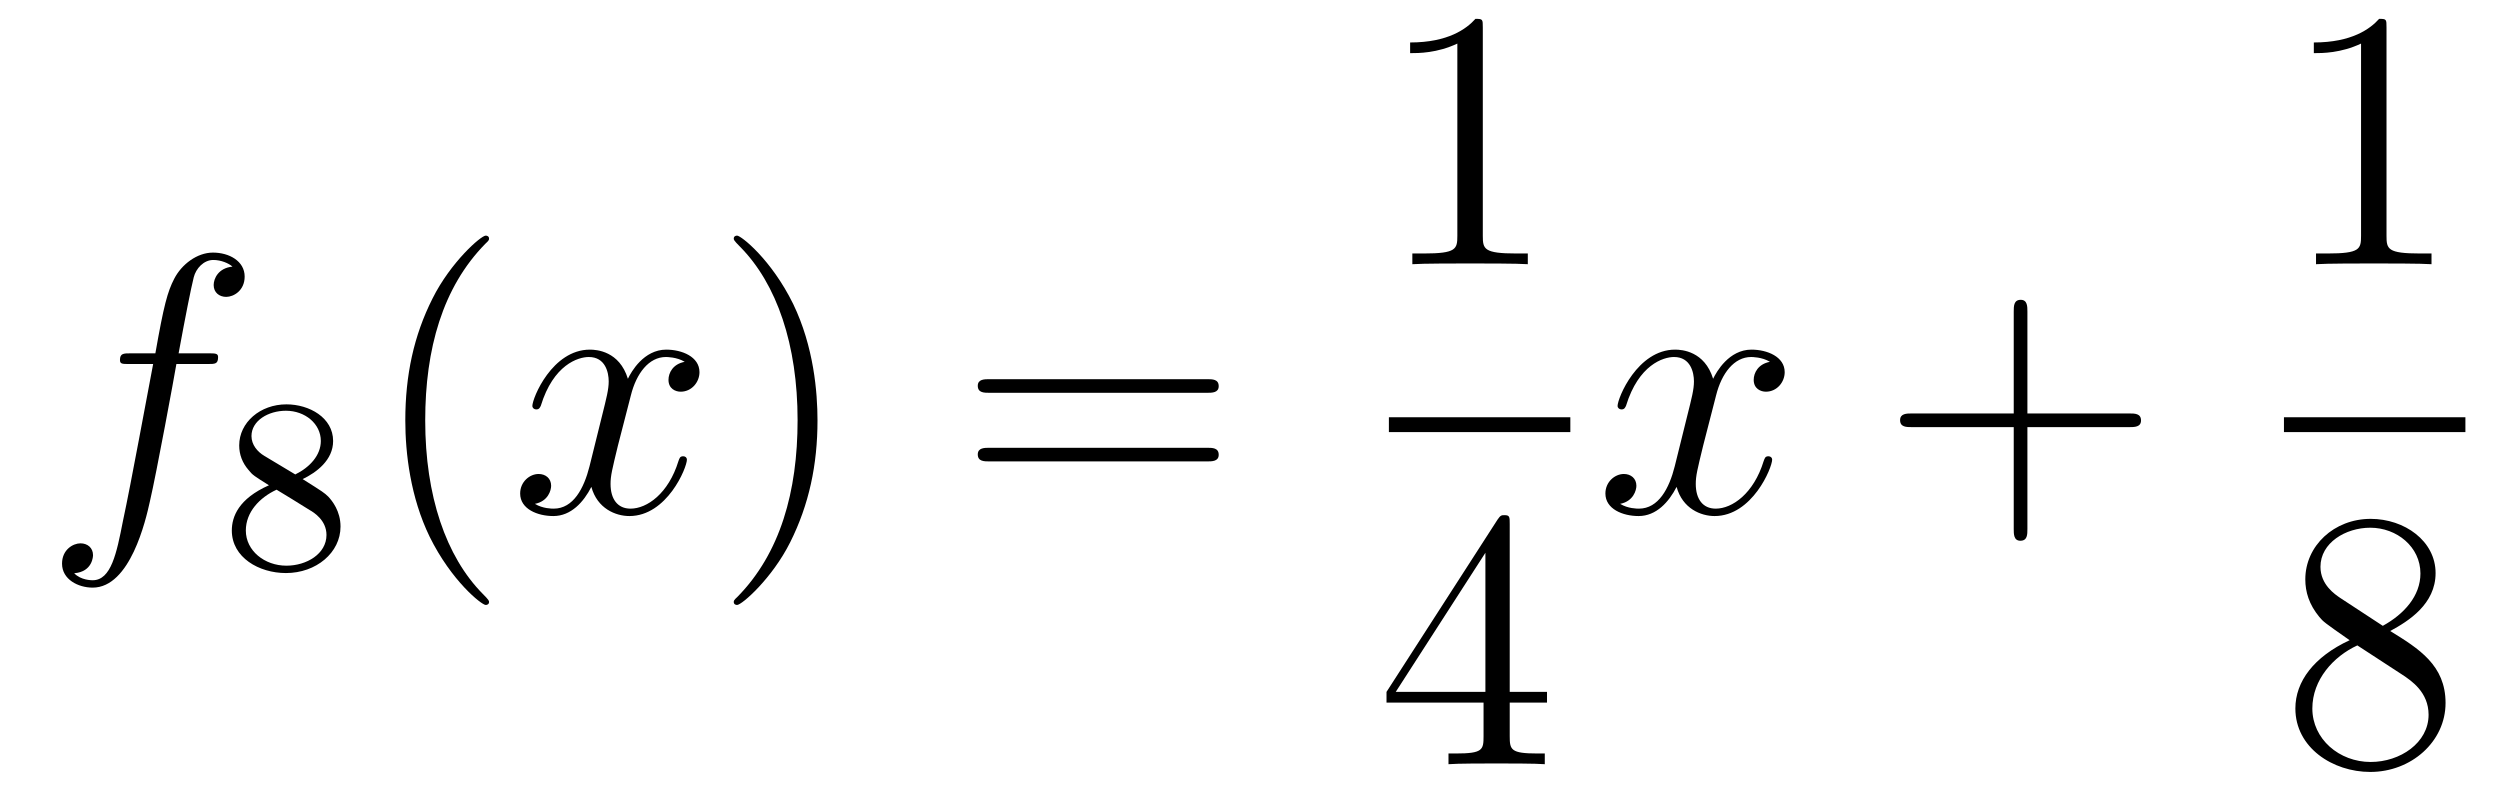 <?xml version='1.0'?>
<!-- This file was generated by dvisvgm 1.14.1 -->
<svg height='26pt' version='1.1' viewBox='0 -26 81 26' width='81pt' xmlns='http://www.w3.org/2000/svg' xmlns:xlink='http://www.w3.org/1999/xlink'>
<g id='page1'>
<g transform='matrix(1 0 0 1 -127 641)'>
<path d='M133.732 -655.206C133.971 -655.206 134.066 -655.206 134.066 -655.433C134.066 -655.552 133.971 -655.552 133.755 -655.552H132.787C133.014 -656.783 133.182 -657.632 133.277 -658.015C133.349 -658.302 133.6 -658.577 133.911 -658.577C134.162 -658.577 134.413 -658.469 134.532 -658.362C134.066 -658.314 133.923 -657.967 133.923 -657.764C133.923 -657.525 134.102 -657.381 134.329 -657.381C134.568 -657.381 134.927 -657.584 134.927 -658.039C134.927 -658.541 134.425 -658.816 133.899 -658.816C133.385 -658.816 132.883 -658.433 132.644 -657.967C132.428 -657.548 132.309 -657.118 132.034 -655.552H131.233C131.006 -655.552 130.887 -655.552 130.887 -655.337C130.887 -655.206 130.958 -655.206 131.197 -655.206H131.962C131.747 -654.094 131.257 -651.392 130.982 -650.113C130.779 -649.073 130.6 -648.2 130.002 -648.2C129.966 -648.2 129.619 -648.2 129.404 -648.427C130.014 -648.475 130.014 -649.001 130.014 -649.013C130.014 -649.252 129.834 -649.396 129.608 -649.396C129.368 -649.396 129.01 -649.192 129.01 -648.738C129.01 -648.224 129.536 -647.961 130.002 -647.961C131.221 -647.961 131.723 -650.149 131.855 -650.747C132.07 -651.667 132.656 -654.847 132.715 -655.206H133.732Z' fill-rule='evenodd'/>
<path d='M136.806 -651.477C137.252 -651.692 137.793 -652.09 137.793 -652.712C137.793 -653.469 137.021 -653.899 136.28 -653.899C135.435 -653.899 134.75 -653.317 134.75 -652.568C134.75 -652.273 134.853 -652.002 135.053 -651.772C135.188 -651.604 135.22 -651.588 135.714 -651.277C134.726 -650.839 134.511 -650.257 134.511 -649.811C134.511 -648.935 135.395 -648.433 136.264 -648.433C137.244 -648.433 138.033 -649.094 138.033 -649.939C138.033 -650.441 137.762 -650.775 137.634 -650.911C137.499 -651.038 137.491 -651.046 136.806 -651.477ZM135.57 -652.226C135.339 -652.361 135.148 -652.592 135.148 -652.871C135.148 -653.373 135.698 -653.692 136.264 -653.692C136.885 -653.692 137.395 -653.269 137.395 -652.712C137.395 -652.249 137.037 -651.859 136.567 -651.628L135.57 -652.226ZM135.961 -651.134C135.993 -651.118 136.901 -650.56 137.037 -650.472C137.164 -650.401 137.578 -650.146 137.578 -649.668C137.578 -649.054 136.933 -648.672 136.28 -648.672C135.57 -648.672 134.965 -649.158 134.965 -649.811C134.965 -650.409 135.411 -650.879 135.961 -651.134Z' fill-rule='evenodd'/>
<path d='M142.845 -647.495C142.845 -647.531 142.845 -647.555 142.642 -647.758C141.447 -648.966 140.777 -650.938 140.777 -653.377C140.777 -655.696 141.339 -657.692 142.726 -659.103C142.845 -659.21 142.845 -659.234 142.845 -659.27C142.845 -659.342 142.785 -659.366 142.737 -659.366C142.582 -659.366 141.602 -658.505 141.016 -657.333C140.407 -656.126 140.132 -654.847 140.132 -653.377C140.132 -652.312 140.299 -650.89 140.92 -649.611C141.626 -648.177 142.606 -647.399 142.737 -647.399C142.785 -647.399 142.845 -647.423 142.845 -647.495Z' fill-rule='evenodd'/>
<path d='M149.185 -655.277C148.802 -655.206 148.659 -654.919 148.659 -654.692C148.659 -654.405 148.886 -654.309 149.053 -654.309C149.412 -654.309 149.663 -654.62 149.663 -654.942C149.663 -655.445 149.089 -655.672 148.587 -655.672C147.858 -655.672 147.451 -654.954 147.344 -654.727C147.069 -655.624 146.328 -655.672 146.113 -655.672C144.893 -655.672 144.248 -654.106 144.248 -653.843C144.248 -653.795 144.295 -653.735 144.379 -653.735C144.475 -653.735 144.499 -653.807 144.523 -653.855C144.929 -655.182 145.73 -655.433 146.077 -655.433C146.615 -655.433 146.722 -654.931 146.722 -654.644C146.722 -654.381 146.65 -654.106 146.507 -653.532L146.101 -651.894C145.921 -651.177 145.575 -650.52 144.941 -650.52C144.881 -650.52 144.583 -650.52 144.331 -650.675C144.762 -650.759 144.857 -651.117 144.857 -651.261C144.857 -651.5 144.678 -651.643 144.451 -651.643C144.164 -651.643 143.853 -651.392 143.853 -651.01C143.853 -650.508 144.415 -650.28 144.929 -650.28C145.503 -650.28 145.91 -650.735 146.16 -651.225C146.352 -650.52 146.949 -650.28 147.392 -650.28C148.611 -650.28 149.256 -651.847 149.256 -652.109C149.256 -652.169 149.209 -652.217 149.137 -652.217C149.03 -652.217 149.017 -652.157 148.982 -652.062C148.659 -651.01 147.966 -650.52 147.428 -650.52C147.009 -650.52 146.782 -650.83 146.782 -651.32C146.782 -651.583 146.83 -651.775 147.021 -652.564L147.44 -654.189C147.619 -654.907 148.025 -655.433 148.575 -655.433C148.599 -655.433 148.934 -655.433 149.185 -655.277Z' fill-rule='evenodd'/>
<path d='M153.487 -653.377C153.487 -654.285 153.368 -655.767 152.698 -657.154C151.993 -658.588 151.013 -659.366 150.881 -659.366C150.833 -659.366 150.774 -659.342 150.774 -659.27C150.774 -659.234 150.774 -659.21 150.977 -659.007C152.172 -657.8 152.842 -655.827 152.842 -653.388C152.842 -651.069 152.28 -649.073 150.893 -647.662C150.774 -647.555 150.774 -647.531 150.774 -647.495C150.774 -647.423 150.833 -647.399 150.881 -647.399C151.037 -647.399 152.017 -648.26 152.603 -649.432C153.213 -650.651 153.487 -651.942 153.487 -653.377Z' fill-rule='evenodd'/>
<path d='M166.104 -654.273C166.271 -654.273 166.486 -654.273 166.486 -654.488C166.486 -654.715 166.283 -654.715 166.104 -654.715H159.063C158.895 -654.715 158.68 -654.715 158.68 -654.5C158.68 -654.273 158.884 -654.273 159.063 -654.273H166.104ZM166.104 -652.05C166.271 -652.05 166.486 -652.05 166.486 -652.265C166.486 -652.492 166.283 -652.492 166.104 -652.492H159.063C158.895 -652.492 158.68 -652.492 158.68 -652.277C158.68 -652.05 158.884 -652.05 159.063 -652.05H166.104Z' fill-rule='evenodd'/>
<path d='M175.043 -666.102C175.043 -666.378 175.043 -666.389 174.804 -666.389C174.517 -666.067 173.919 -665.624 172.688 -665.624V-665.278C172.963 -665.278 173.56 -665.278 174.218 -665.588V-659.36C174.218 -658.93 174.182 -658.787 173.13 -658.787H172.76V-658.44C173.082 -658.464 174.242 -658.464 174.636 -658.464C175.031 -658.464 176.178 -658.464 176.501 -658.44V-658.787H176.131C175.079 -658.787 175.043 -658.93 175.043 -659.36V-666.102Z' fill-rule='evenodd'/>
<path d='M172 -653H177.879V-653.481H172'/>
<path d='M175.915 -650.022C175.915 -650.249 175.915 -650.309 175.748 -650.309C175.653 -650.309 175.617 -650.309 175.521 -650.166L171.923 -644.583V-644.236H175.067V-643.148C175.067 -642.706 175.043 -642.587 174.17 -642.587H173.931V-642.24C174.206 -642.264 175.15 -642.264 175.485 -642.264C175.82 -642.264 176.776 -642.264 177.051 -642.24V-642.587H176.812C175.951 -642.587 175.915 -642.706 175.915 -643.148V-644.236H177.123V-644.583H175.915V-650.022ZM175.127 -649.09V-644.583H172.222L175.127 -649.09Z' fill-rule='evenodd'/>
<path d='M184.346 -655.277C183.964 -655.206 183.82 -654.919 183.82 -654.692C183.82 -654.405 184.047 -654.309 184.215 -654.309C184.573 -654.309 184.824 -654.62 184.824 -654.942C184.824 -655.445 184.251 -655.672 183.748 -655.672C183.019 -655.672 182.613 -654.954 182.505 -654.727C182.23 -655.624 181.489 -655.672 181.274 -655.672C180.055 -655.672 179.409 -654.106 179.409 -653.843C179.409 -653.795 179.457 -653.735 179.541 -653.735C179.636 -653.735 179.66 -653.807 179.684 -653.855C180.091 -655.182 180.892 -655.433 181.238 -655.433C181.776 -655.433 181.884 -654.931 181.884 -654.644C181.884 -654.381 181.812 -654.106 181.668 -653.532L181.262 -651.894C181.083 -651.177 180.736 -650.52 180.102 -650.52C180.043 -650.52 179.744 -650.52 179.493 -650.675C179.923 -650.759 180.019 -651.117 180.019 -651.261C180.019 -651.5 179.84 -651.643 179.613 -651.643C179.326 -651.643 179.015 -651.392 179.015 -651.01C179.015 -650.508 179.577 -650.28 180.091 -650.28C180.664 -650.28 181.071 -650.735 181.322 -651.225C181.513 -650.52 182.111 -650.28 182.553 -650.28C183.773 -650.28 184.418 -651.847 184.418 -652.109C184.418 -652.169 184.37 -652.217 184.298 -652.217C184.191 -652.217 184.179 -652.157 184.143 -652.062C183.82 -651.01 183.127 -650.52 182.589 -650.52C182.171 -650.52 181.943 -650.83 181.943 -651.32C181.943 -651.583 181.991 -651.775 182.183 -652.564L182.601 -654.189C182.78 -654.907 183.187 -655.433 183.737 -655.433C183.761 -655.433 184.095 -655.433 184.346 -655.277Z' fill-rule='evenodd'/>
<path d='M192.688 -653.161H195.986C196.154 -653.161 196.369 -653.161 196.369 -653.377C196.369 -653.604 196.166 -653.604 195.986 -653.604H192.688V-656.903C192.688 -657.07 192.688 -657.286 192.472 -657.286C192.245 -657.286 192.245 -657.082 192.245 -656.903V-653.604H188.946C188.778 -653.604 188.563 -653.604 188.563 -653.388C188.563 -653.161 188.766 -653.161 188.946 -653.161H192.245V-649.862C192.245 -649.695 192.245 -649.48 192.46 -649.48C192.688 -649.48 192.688 -649.683 192.688 -649.862V-653.161Z' fill-rule='evenodd'/>
<path d='M204.323 -666.102C204.323 -666.378 204.323 -666.389 204.084 -666.389C203.797 -666.067 203.2 -665.624 201.968 -665.624V-665.278C202.243 -665.278 202.841 -665.278 203.498 -665.588V-659.36C203.498 -658.93 203.462 -658.787 202.41 -658.787H202.039V-658.44C202.362 -658.464 203.522 -658.464 203.916 -658.464C204.311 -658.464 205.458 -658.464 205.781 -658.44V-658.787H205.411C204.359 -658.787 204.323 -658.93 204.323 -659.36V-666.102Z' fill-rule='evenodd'/>
<path d='M201 -653H206.879V-653.481H201'/>
<path d='M204.442 -646.555C205.04 -646.878 205.913 -647.428 205.913 -648.432C205.913 -649.472 204.908 -650.189 203.809 -650.189C202.625 -650.189 201.692 -649.317 201.692 -648.229C201.692 -647.823 201.812 -647.416 202.147 -647.01C202.279 -646.854 202.291 -646.842 203.128 -646.257C201.968 -645.719 201.37 -644.918 201.37 -644.045C201.37 -642.778 202.578 -641.989 203.797 -641.989C205.123 -641.989 206.236 -642.969 206.236 -644.224C206.236 -645.444 205.375 -645.982 204.442 -646.555ZM202.817 -647.631C202.661 -647.739 202.183 -648.05 202.183 -648.635C202.183 -649.413 202.996 -649.902 203.797 -649.902C204.658 -649.902 205.422 -649.281 205.422 -648.42C205.422 -647.691 204.896 -647.105 204.203 -646.723L202.817 -647.631ZM203.378 -646.089L204.826 -645.145C205.135 -644.942 205.686 -644.571 205.686 -643.842C205.686 -642.933 204.766 -642.312 203.809 -642.312C202.793 -642.312 201.92 -643.053 201.92 -644.045C201.92 -644.977 202.601 -645.731 203.378 -646.089Z' fill-rule='evenodd'/>
</g>
</g>
</svg>
